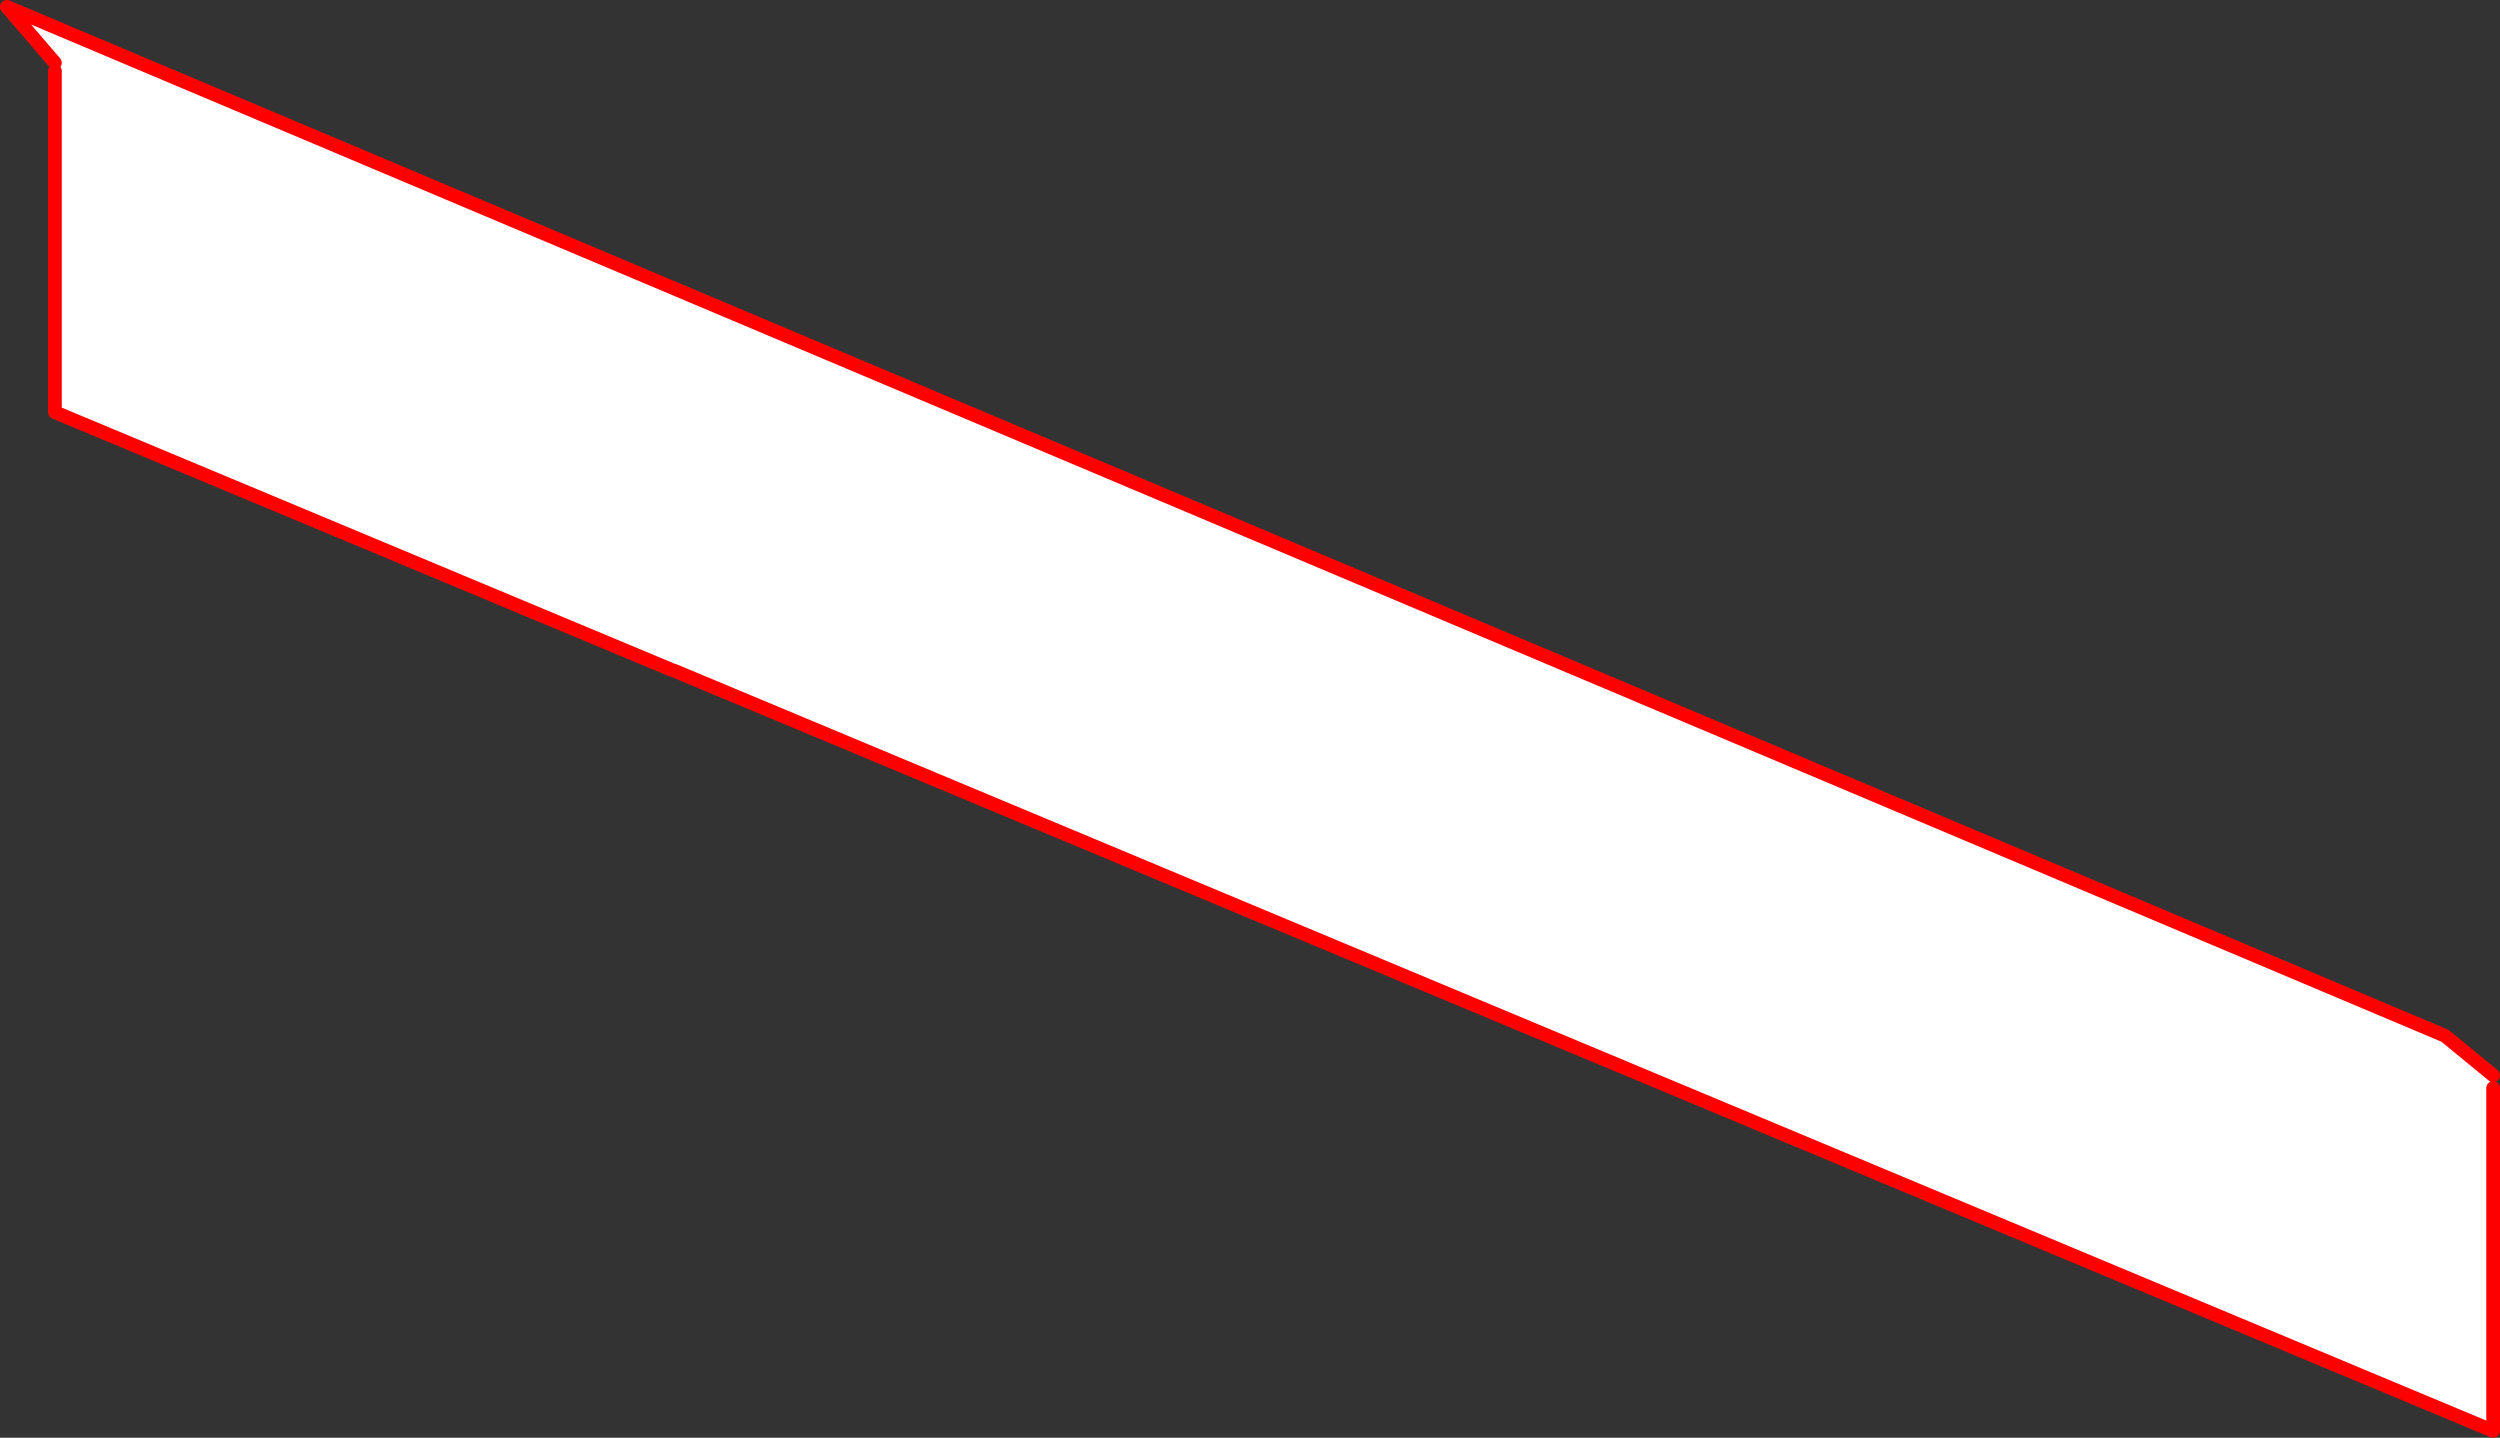 <?xml version="1.0" encoding="UTF-8" standalone="no"?>
<svg xmlns:xlink="http://www.w3.org/1999/xlink" height="209.45px" width="364.2px" xmlns="http://www.w3.org/2000/svg">
  <rect width="100%" height="100%" fill="#333333" stroke="none"/>
  <g transform="matrix(1.0, 0.0, 0.0, 1.0, -182.25, -181.3)">
    <path d="M545.45 337.95 L545.45 339.8 545.45 389.75 280.45 279.0 280.0 278.85 190.25 241.35 190.25 191.65 190.25 190.45 183.25 182.3 538.45 332.2 545.45 337.95" fill="#ffffff" fill-rule="evenodd" stroke="none"/>
    <path d="M545.45 337.95 L538.45 332.2 183.25 182.3 190.25 190.45 M190.25 191.65 L190.25 241.35 280.0 278.85 M280.45 279.0 L545.45 389.75 545.45 339.8" fill="none" stroke="#ff0000" stroke-linecap="round" stroke-linejoin="round" stroke-width="2.0"/>
  </g>
</svg>
